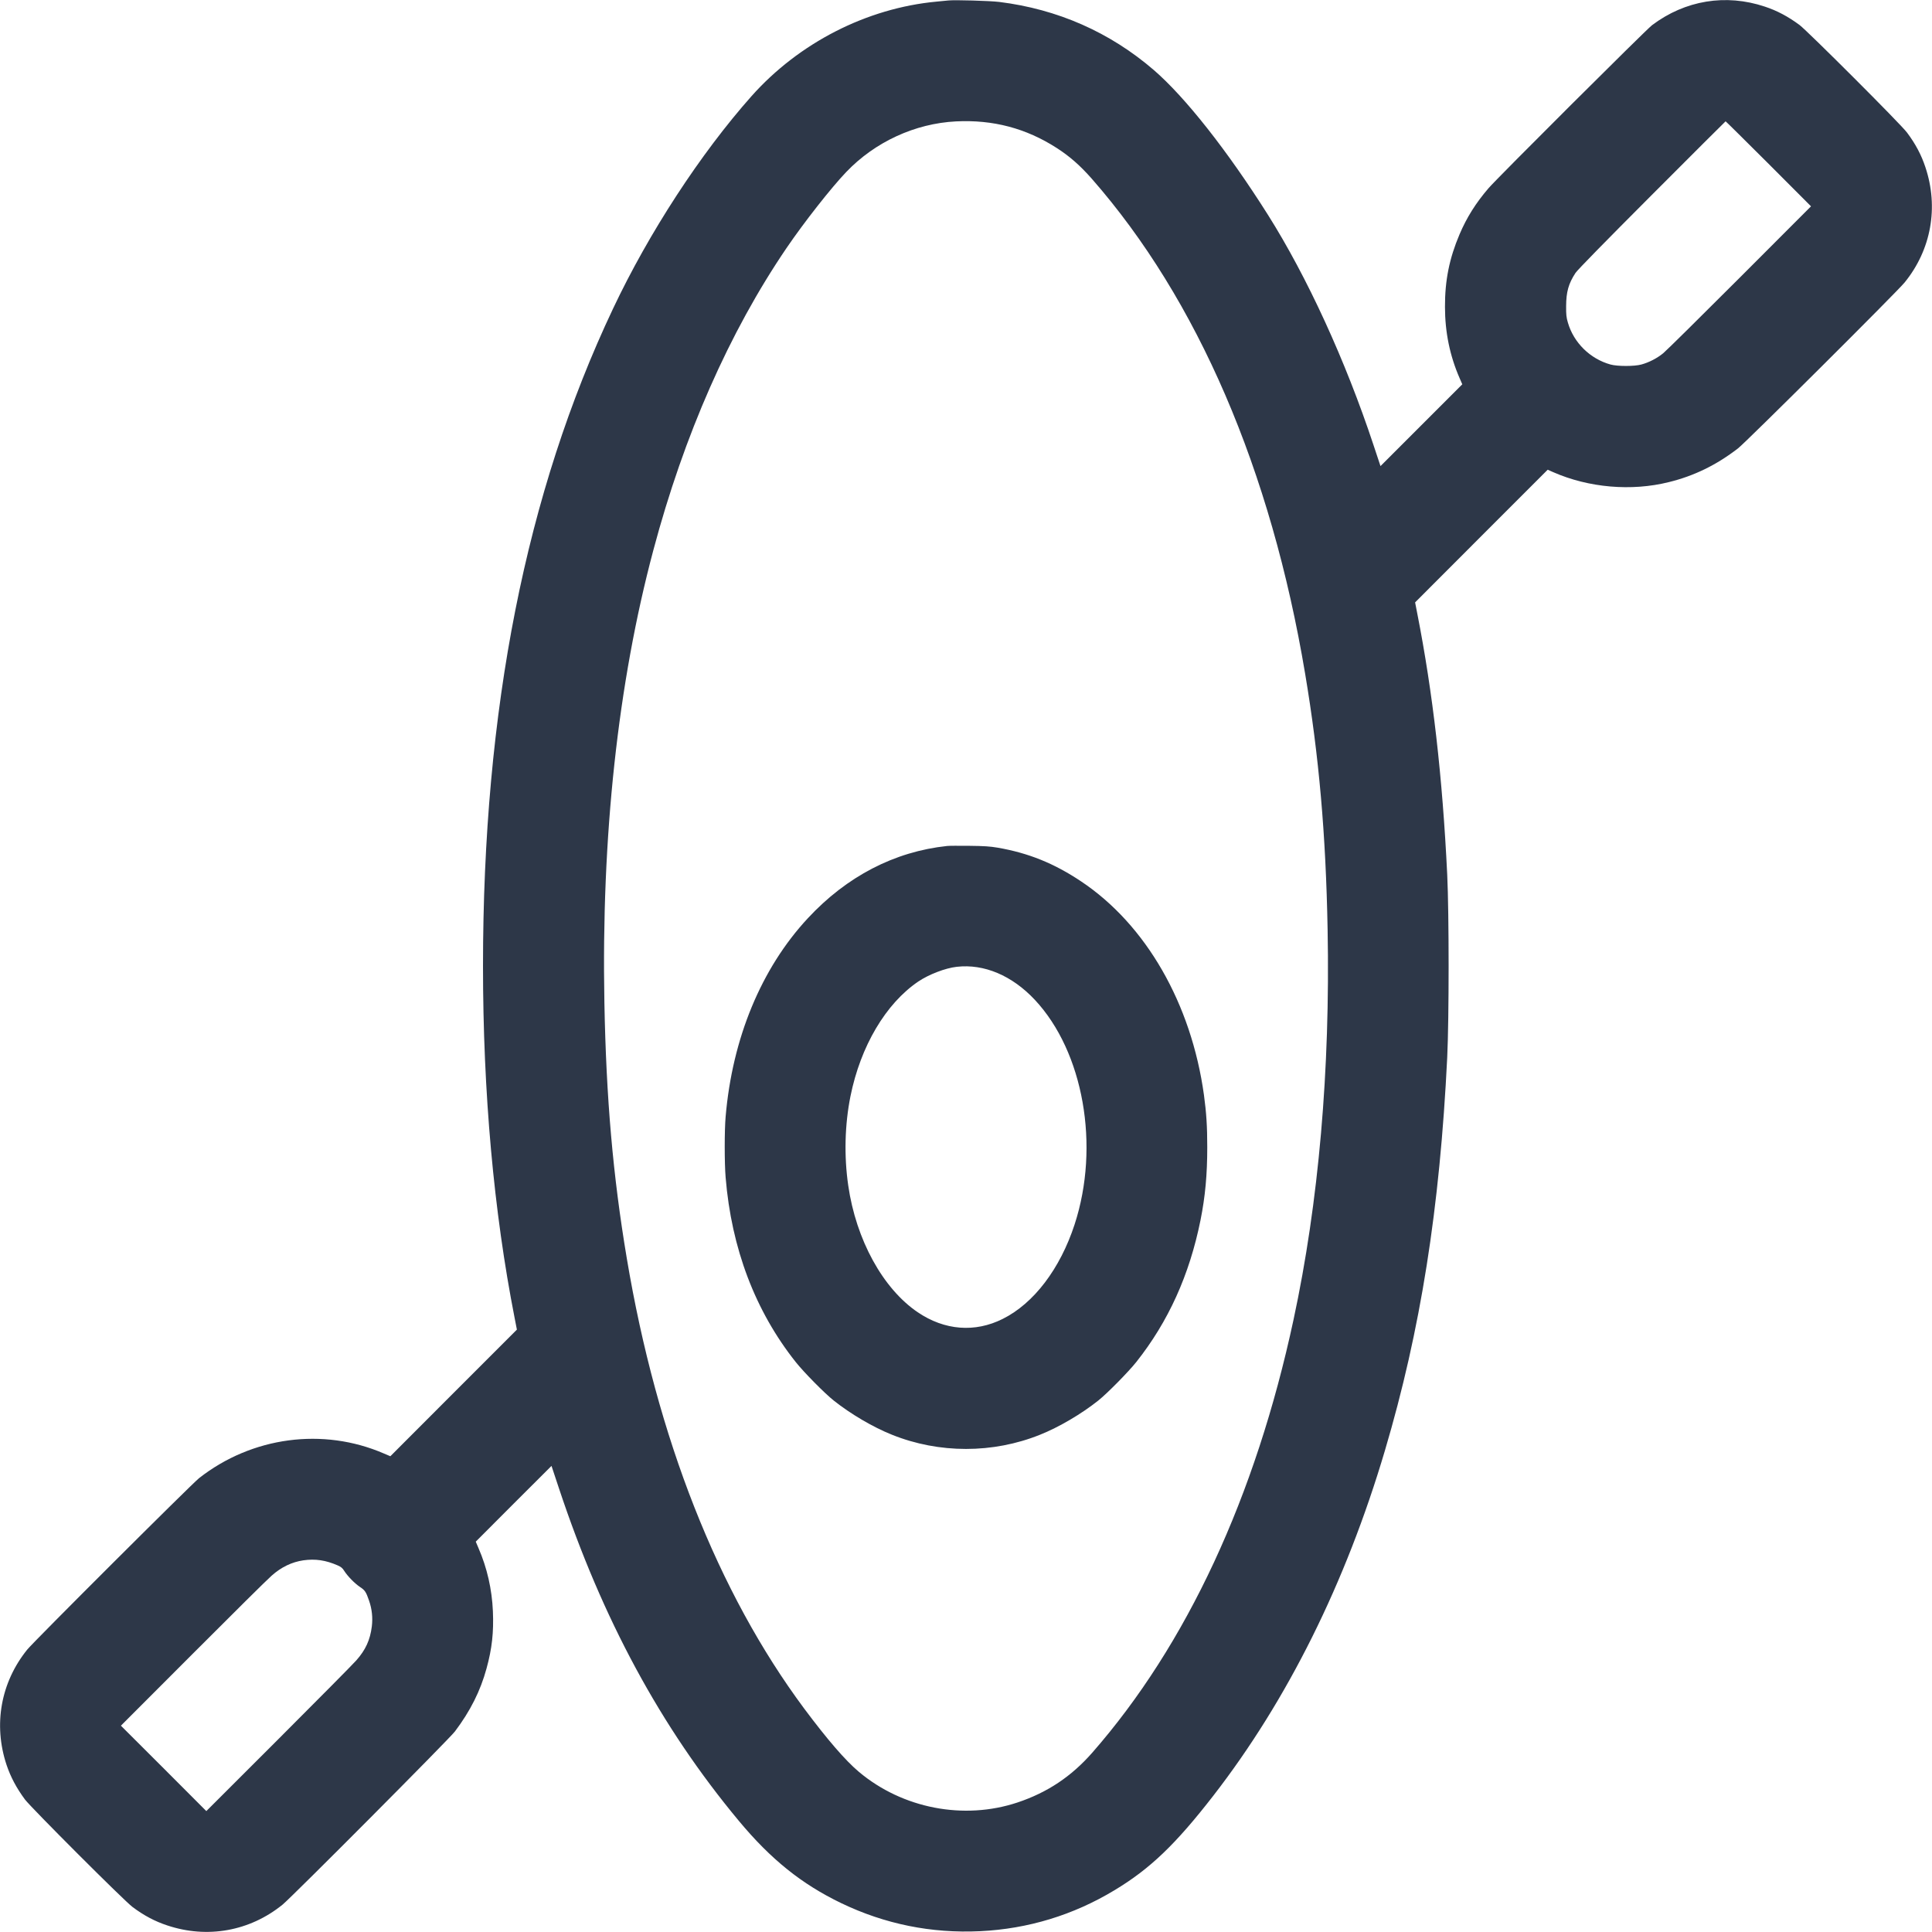 <svg width="24" height="24" viewBox="0 0 24 24" fill="none" xmlns="http://www.w3.org/2000/svg">
<path fill-rule="evenodd" clip-rule="evenodd" d="M11.779 0.006C11.761 0.008 11.696 0.014 11.635 0.02C10.767 0.101 9.925 0.532 9.335 1.195C8.702 1.908 8.061 2.891 7.615 3.835C6.533 6.12 6 8.814 6 12C6 13.569 6.133 15.048 6.393 16.373L6.421 16.517L5.635 17.303L4.849 18.09L4.769 18.056C4.013 17.729 3.13 17.847 2.473 18.362C2.384 18.432 0.42 20.391 0.339 20.491C0.01 20.898 -0.085 21.423 0.081 21.923C0.132 22.075 0.205 22.212 0.31 22.354C0.387 22.456 1.543 23.613 1.646 23.689C1.787 23.795 1.925 23.868 2.077 23.918C2.576 24.085 3.102 23.99 3.509 23.661C3.625 23.567 5.583 21.6 5.651 21.509C5.843 21.254 5.968 21.005 6.044 20.726C6.112 20.479 6.134 20.277 6.123 20.016C6.111 19.742 6.051 19.477 5.944 19.231L5.91 19.151L6.38 18.68L6.851 18.21L6.944 18.49C7.483 20.112 8.208 21.454 9.177 22.618C9.575 23.097 9.959 23.405 10.449 23.641C10.992 23.902 11.57 24.019 12.175 23.99C12.771 23.961 13.333 23.79 13.843 23.482C14.286 23.216 14.603 22.912 15.073 22.306C15.993 21.119 16.717 19.664 17.204 18.019C17.647 16.525 17.886 15.013 17.978 13.133C18.001 12.65 18.001 11.352 17.978 10.867C17.919 9.648 17.799 8.605 17.607 7.627L17.579 7.483L18.402 6.659L19.226 5.835L19.296 5.866C19.737 6.059 20.266 6.105 20.731 5.989C21.045 5.912 21.323 5.776 21.59 5.57C21.687 5.496 23.568 3.623 23.66 3.509C23.99 3.103 24.085 2.576 23.918 2.077C23.868 1.925 23.795 1.787 23.689 1.646C23.613 1.543 22.456 0.387 22.354 0.31C22.212 0.205 22.075 0.132 21.923 0.082C21.438 -0.08 20.933 0.003 20.522 0.313C20.449 0.368 18.594 2.217 18.491 2.338C18.332 2.523 18.22 2.702 18.131 2.911C18.004 3.21 17.949 3.484 17.95 3.811C17.95 4.128 18.011 4.421 18.132 4.698L18.165 4.774L17.657 5.282L17.149 5.79L17.062 5.528C16.714 4.478 16.238 3.441 15.751 2.669C15.245 1.868 14.723 1.207 14.333 0.87C13.787 0.4 13.138 0.114 12.413 0.024C12.3 0.01 11.854 -0.003 11.779 0.006ZM11.875 1.508C11.366 1.534 10.869 1.763 10.512 2.137C10.327 2.33 9.987 2.763 9.77 3.082C9.06 4.126 8.497 5.404 8.116 6.835C7.675 8.488 7.469 10.395 7.508 12.454C7.53 13.64 7.614 14.605 7.786 15.63C8.16 17.862 8.917 19.782 9.991 21.226C10.277 21.609 10.501 21.869 10.67 22.011C11.212 22.466 11.973 22.613 12.64 22.391C13.011 22.267 13.308 22.069 13.568 21.773C14.742 20.432 15.597 18.593 16.069 16.392C16.381 14.939 16.525 13.293 16.492 11.546C16.47 10.361 16.385 9.395 16.213 8.37C15.789 5.838 14.876 3.719 13.564 2.222C13.418 2.056 13.288 1.942 13.128 1.839C12.746 1.593 12.336 1.485 11.875 1.508ZM20.519 2.422C19.935 3.007 19.593 3.356 19.571 3.391C19.484 3.524 19.456 3.627 19.455 3.802C19.454 3.909 19.458 3.944 19.477 4.008C19.549 4.257 19.753 4.458 20.006 4.528C20.093 4.552 20.303 4.552 20.39 4.528C20.485 4.502 20.584 4.451 20.661 4.388C20.7 4.356 21.128 3.933 21.614 3.447L22.497 2.563L21.97 2.035C21.679 1.745 21.439 1.507 21.436 1.507C21.434 1.507 21.021 1.919 20.519 2.422ZM11.765 10.509C11.111 10.579 10.519 10.886 10.035 11.407C9.457 12.028 9.097 12.898 9.014 13.872C8.999 14.038 8.999 14.452 9.014 14.626C9.086 15.508 9.382 16.287 9.885 16.92C9.984 17.045 10.243 17.308 10.358 17.399C10.567 17.565 10.845 17.729 11.081 17.823C11.665 18.058 12.335 18.058 12.919 17.823C13.155 17.729 13.433 17.565 13.642 17.399C13.756 17.308 14.015 17.045 14.115 16.92C14.514 16.417 14.776 15.838 14.913 15.158C14.972 14.864 14.997 14.591 14.997 14.251C14.997 13.993 14.986 13.823 14.956 13.603C14.799 12.466 14.235 11.486 13.43 10.949C13.095 10.725 12.775 10.596 12.393 10.53C12.298 10.514 12.226 10.509 12.038 10.507C11.909 10.506 11.786 10.506 11.765 10.509ZM11.885 12.01C11.742 12.026 11.538 12.105 11.407 12.193C11.003 12.467 10.69 12.997 10.565 13.617C10.494 13.97 10.484 14.361 10.537 14.726C10.634 15.4 10.967 16.007 11.4 16.301C11.733 16.527 12.111 16.557 12.456 16.384C12.842 16.192 13.169 15.762 13.349 15.211C13.667 14.236 13.46 13.066 12.855 12.42C12.572 12.118 12.224 11.971 11.885 12.01ZM3.768 19.383C3.626 19.404 3.495 19.466 3.374 19.574C3.326 19.615 2.886 20.051 2.395 20.543L1.502 21.437L2.033 21.967L2.563 22.498L3.457 21.605C3.948 21.114 4.385 20.673 4.426 20.626C4.542 20.495 4.598 20.372 4.619 20.204C4.632 20.096 4.621 19.989 4.585 19.885C4.547 19.775 4.534 19.755 4.472 19.714C4.406 19.67 4.318 19.58 4.276 19.514C4.255 19.479 4.236 19.464 4.195 19.446C4.046 19.381 3.918 19.362 3.768 19.383Z" fill="#2D3748"/>
</svg>
